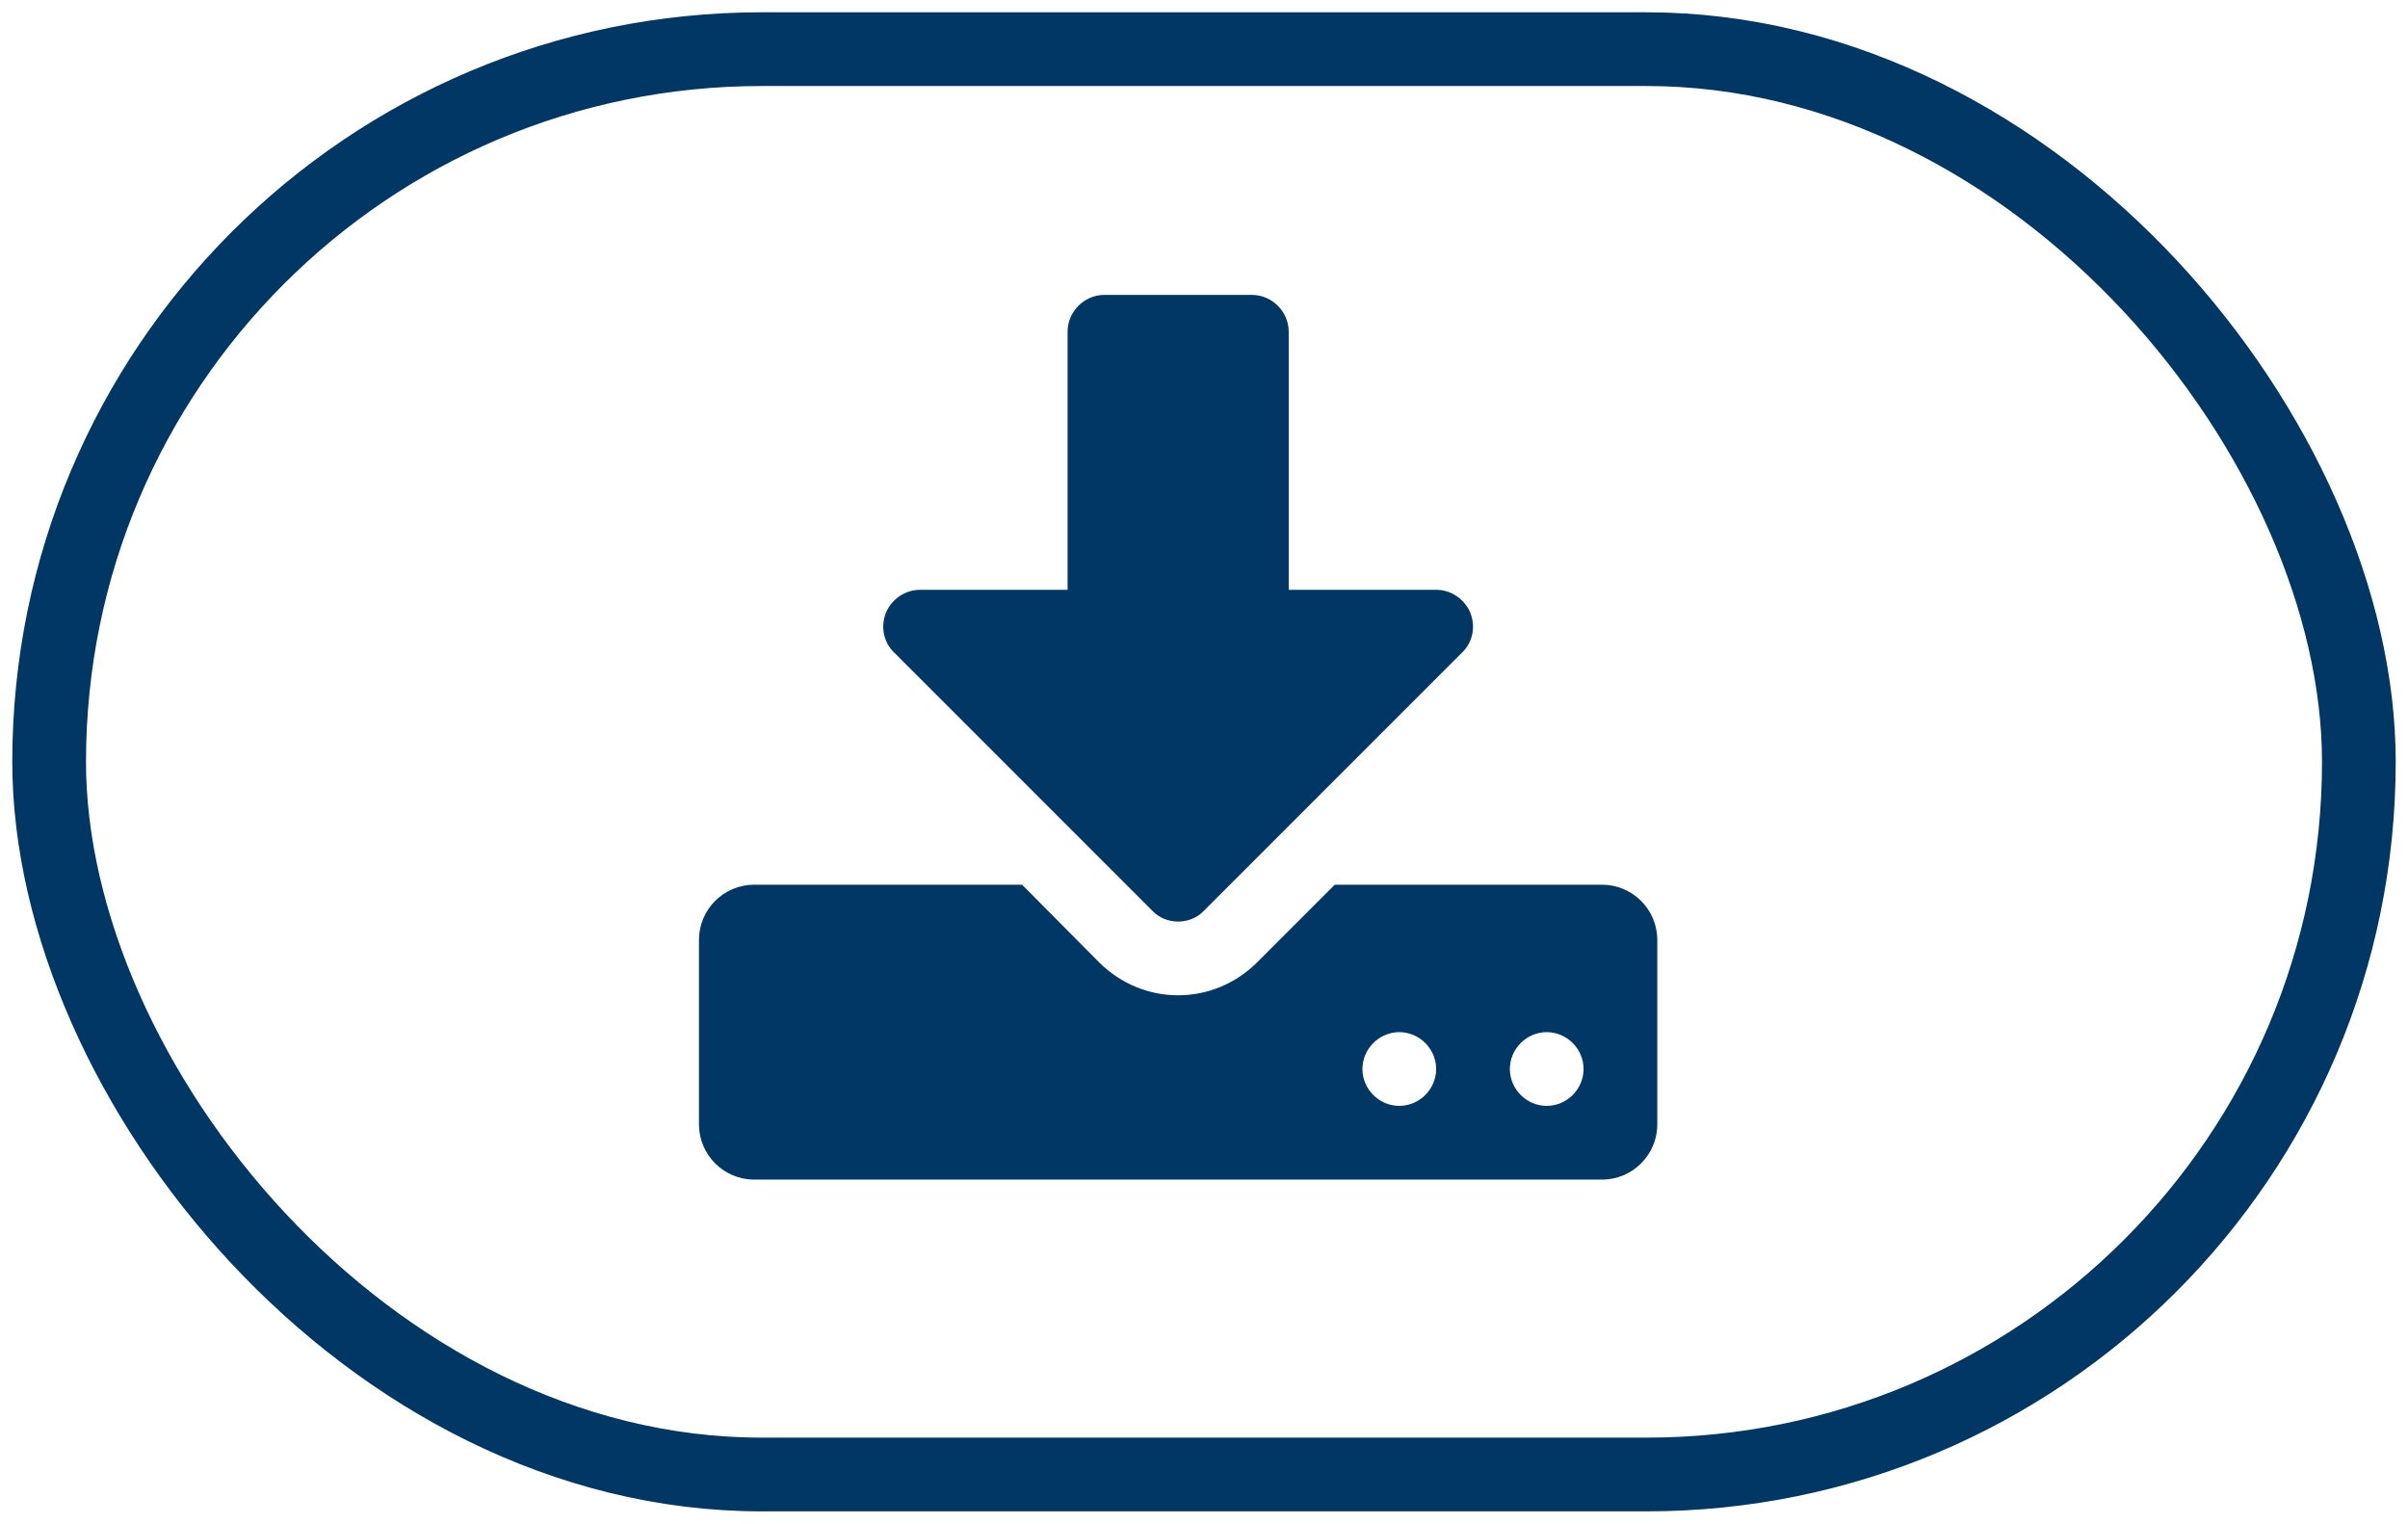 <svg width="49" height="31" viewBox="0 0 49 31" fill="none" xmlns="http://www.w3.org/2000/svg">
    <rect x="1" y="1" width="47" height="29" rx="14.5" stroke="#003764" stroke-width="1.5"/>
    <path d="M29.224 21.75C29.224 22.16 28.884 22.5 28.474 22.5C28.063 22.5 27.724 22.16 27.724 21.75C27.724 21.34 28.063 21 28.474 21C28.884 21 29.224 21.34 29.224 21.75ZM32.224 21.75C32.224 22.16 31.884 22.5 31.474 22.5C31.063 22.5 30.724 22.16 30.724 21.75C30.724 21.34 31.063 21 31.474 21C31.884 21 32.224 21.34 32.224 21.75ZM33.724 19.125C33.724 18.504 33.22 18 32.599 18H27.161L25.567 19.594C25.134 20.016 24.571 20.25 23.974 20.25C23.376 20.25 22.813 20.016 22.38 19.594L20.798 18H15.348C14.727 18 14.223 18.504 14.223 19.125V22.875C14.223 23.496 14.727 24 15.348 24H32.599C33.22 24 33.724 23.496 33.724 22.875V19.125ZM29.915 12.457C29.798 12.188 29.528 12 29.224 12H26.224V6.75C26.224 6.34 25.884 6 25.474 6H22.474C22.063 6 21.724 6.34 21.724 6.75V12H18.724C18.419 12 18.149 12.188 18.032 12.457C17.915 12.738 17.974 13.066 18.196 13.277L23.446 18.527C23.587 18.68 23.786 18.75 23.974 18.75C24.161 18.75 24.36 18.68 24.501 18.527L29.751 13.277C29.974 13.066 30.032 12.738 29.915 12.457Z" fill="#003764"/>
</svg>
